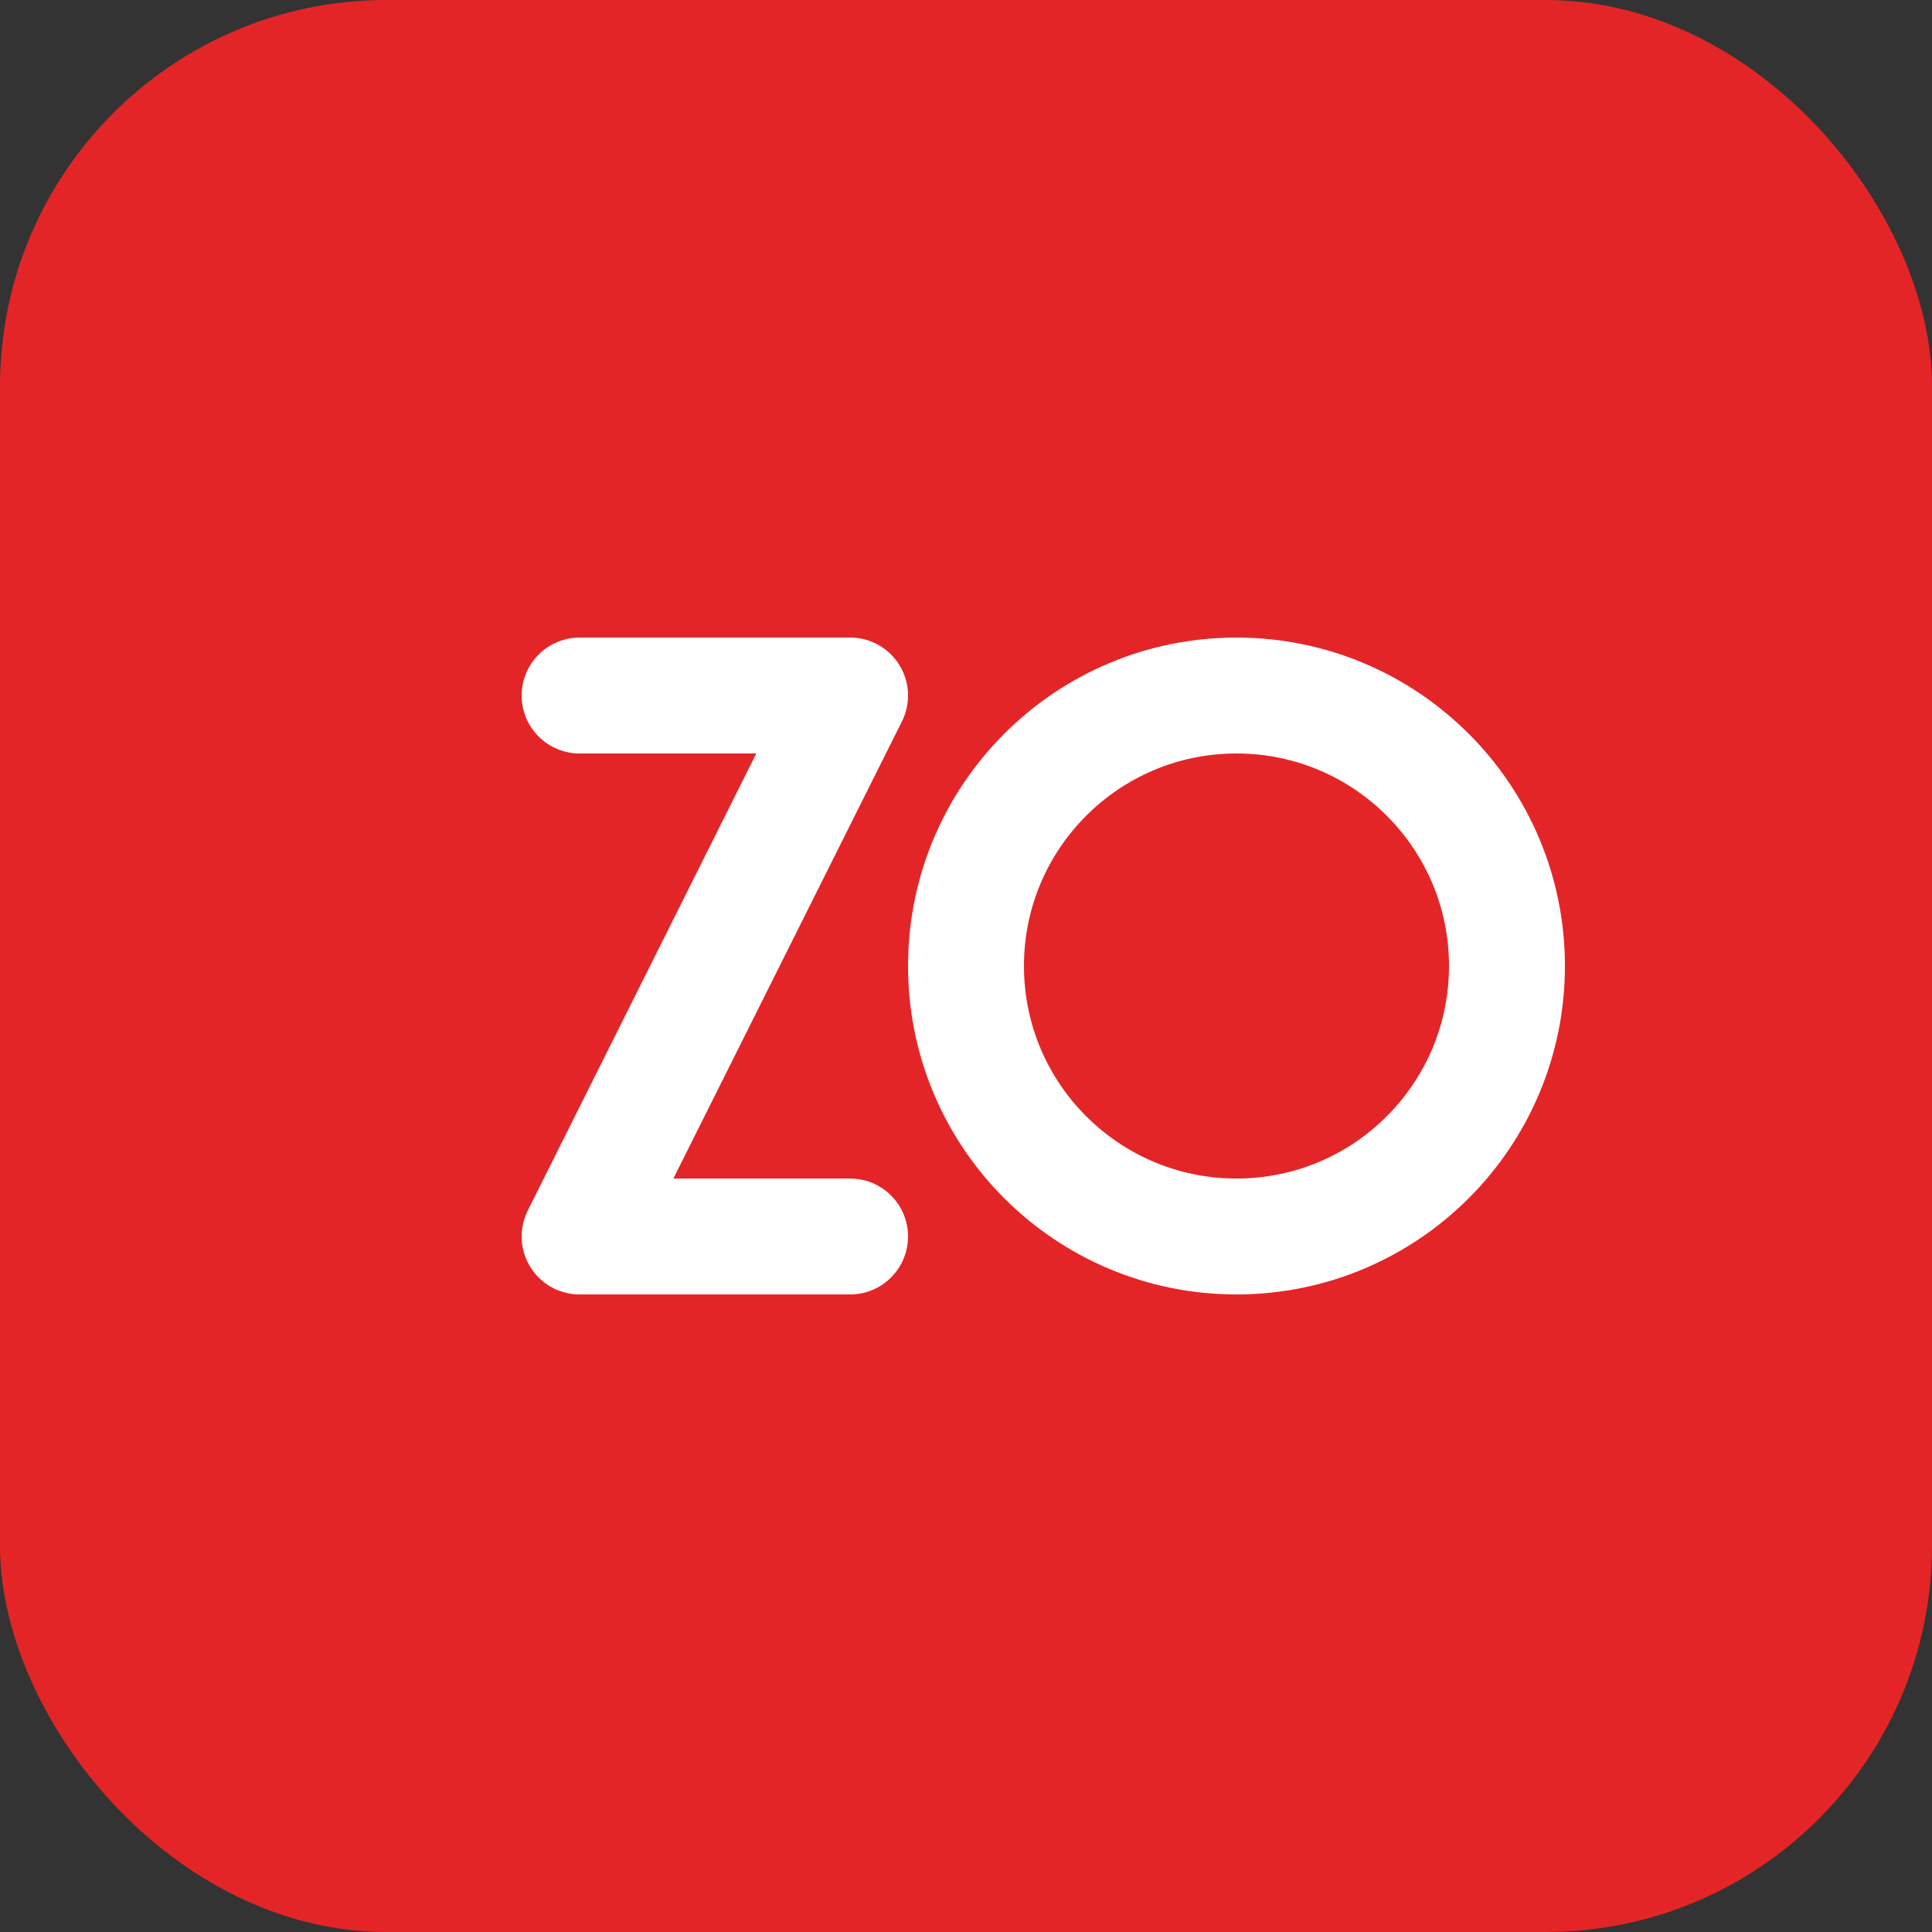 <svg xmlns="http://www.w3.org/2000/svg" viewBox="0 0 50 50" fill="none">
  <rect x="0" y="0" width="50" height="50" fill="#333333" stroke="none"/>
  <rect width="50" height="50" rx="10" fill="#E42527"/>
  <path d="M15 18H22L15 32H22" stroke="white" stroke-width="3" stroke-linecap="round" stroke-linejoin="round"/>
  <circle cx="32" cy="25" r="7" stroke="white" stroke-width="3"/>
</svg>